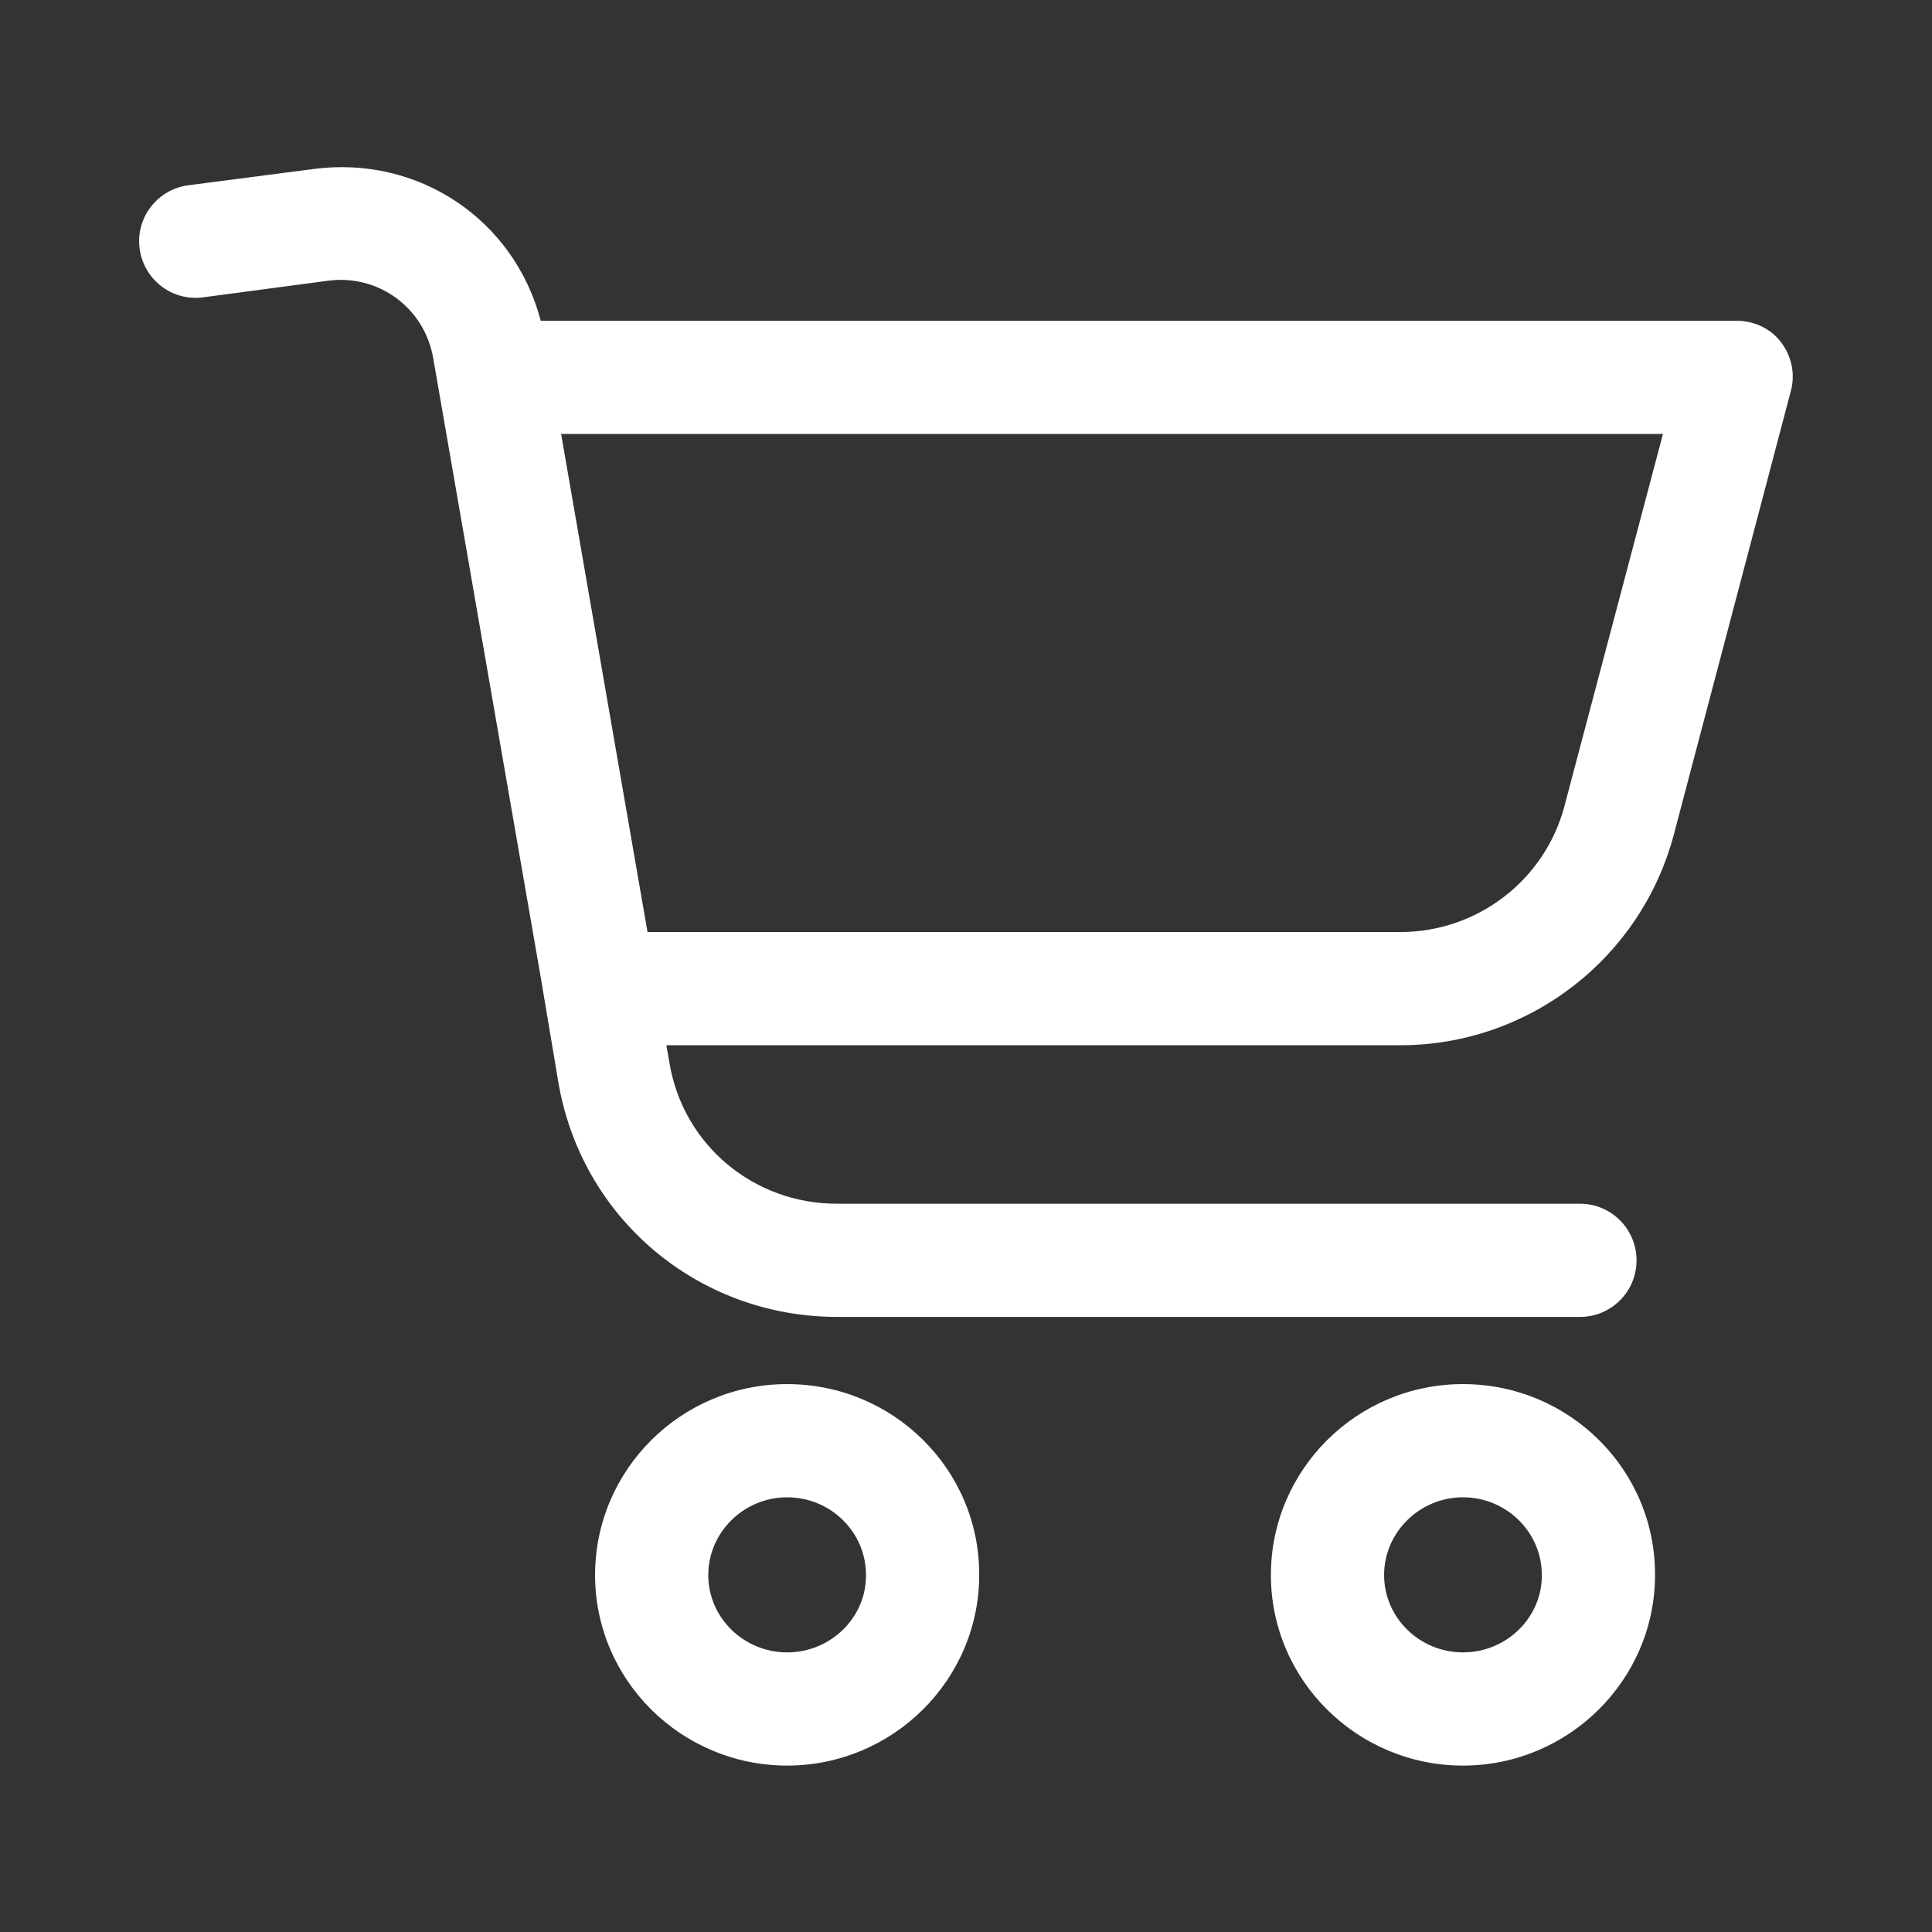 <svg height='300px' width='300px'  fill="#ffffff" xmlns="http://www.w3.org/2000/svg" xmlns:xlink="http://www.w3.org/1999/xlink" version="1.1" x="0px" y="0px" viewBox="0 0 512 512" style="enable-background:new 0 0 512 512;" xml:space="preserve"><rect x="0" y="0" width="512" height="512" fill="#333333" stroke="none"/><g><path d="M208.6,366.8c-28.1,0-50.9,22.7-50.9,50.6c0,27.9,22.9,50.5,50.9,50.5s50.9-22.7,50.9-50.5   C259.6,389.4,236.7,366.8,208.6,366.8z M208.6,437.9c-11.5,0-20.9-9.2-20.9-20.5c0-11.3,9.4-20.6,20.9-20.6s20.9,9.2,20.9,20.6   C229.6,428.6,220.2,437.9,208.6,437.9z"></path><path d="M387.7,366.8c-28.1,0-50.9,22.7-50.9,50.6c0,27.9,22.9,50.5,50.9,50.5s50.9-22.7,50.9-50.5   C438.7,389.4,415.8,366.8,387.7,366.8z M387.7,437.9c-11.5,0-20.9-9.2-20.9-20.5c0-11.3,9.4-20.6,20.9-20.6s20.9,9.2,20.9,20.6   C408.7,428.6,399.3,437.9,387.7,437.9z"></path><path d="M460.1,85H143.3c-7.1-27-32.6-43.9-60.3-40.2l-33.1,4.3c-8.2,1.1-14,8.6-12.9,16.8   c1.1,8.2,8.6,14,16.8,12.9l33.1-4.4c13.4-1.8,25.6,7.2,27.9,20.5L143.3,259l4.6,27.4c6,36.4,37.1,62.6,74,62.6h196.8   c8.3,0,15-6.7,15-15s-6.7-15-15-15H221.8c-22.1,0-40.8-15.6-44.4-37.4l-0.8-4.6h194.5c34,0,63.8-23,72.5-55.9l31-117.5   c1.2-4.5,0.2-9.2-2.6-12.9C469.2,87,464.8,85,460.1,85z M414.6,213.6c-5.2,19.7-23.1,33.4-43.5,33.4H171.6l-22.9-132h292   L414.6,213.6z"></path></g></svg>